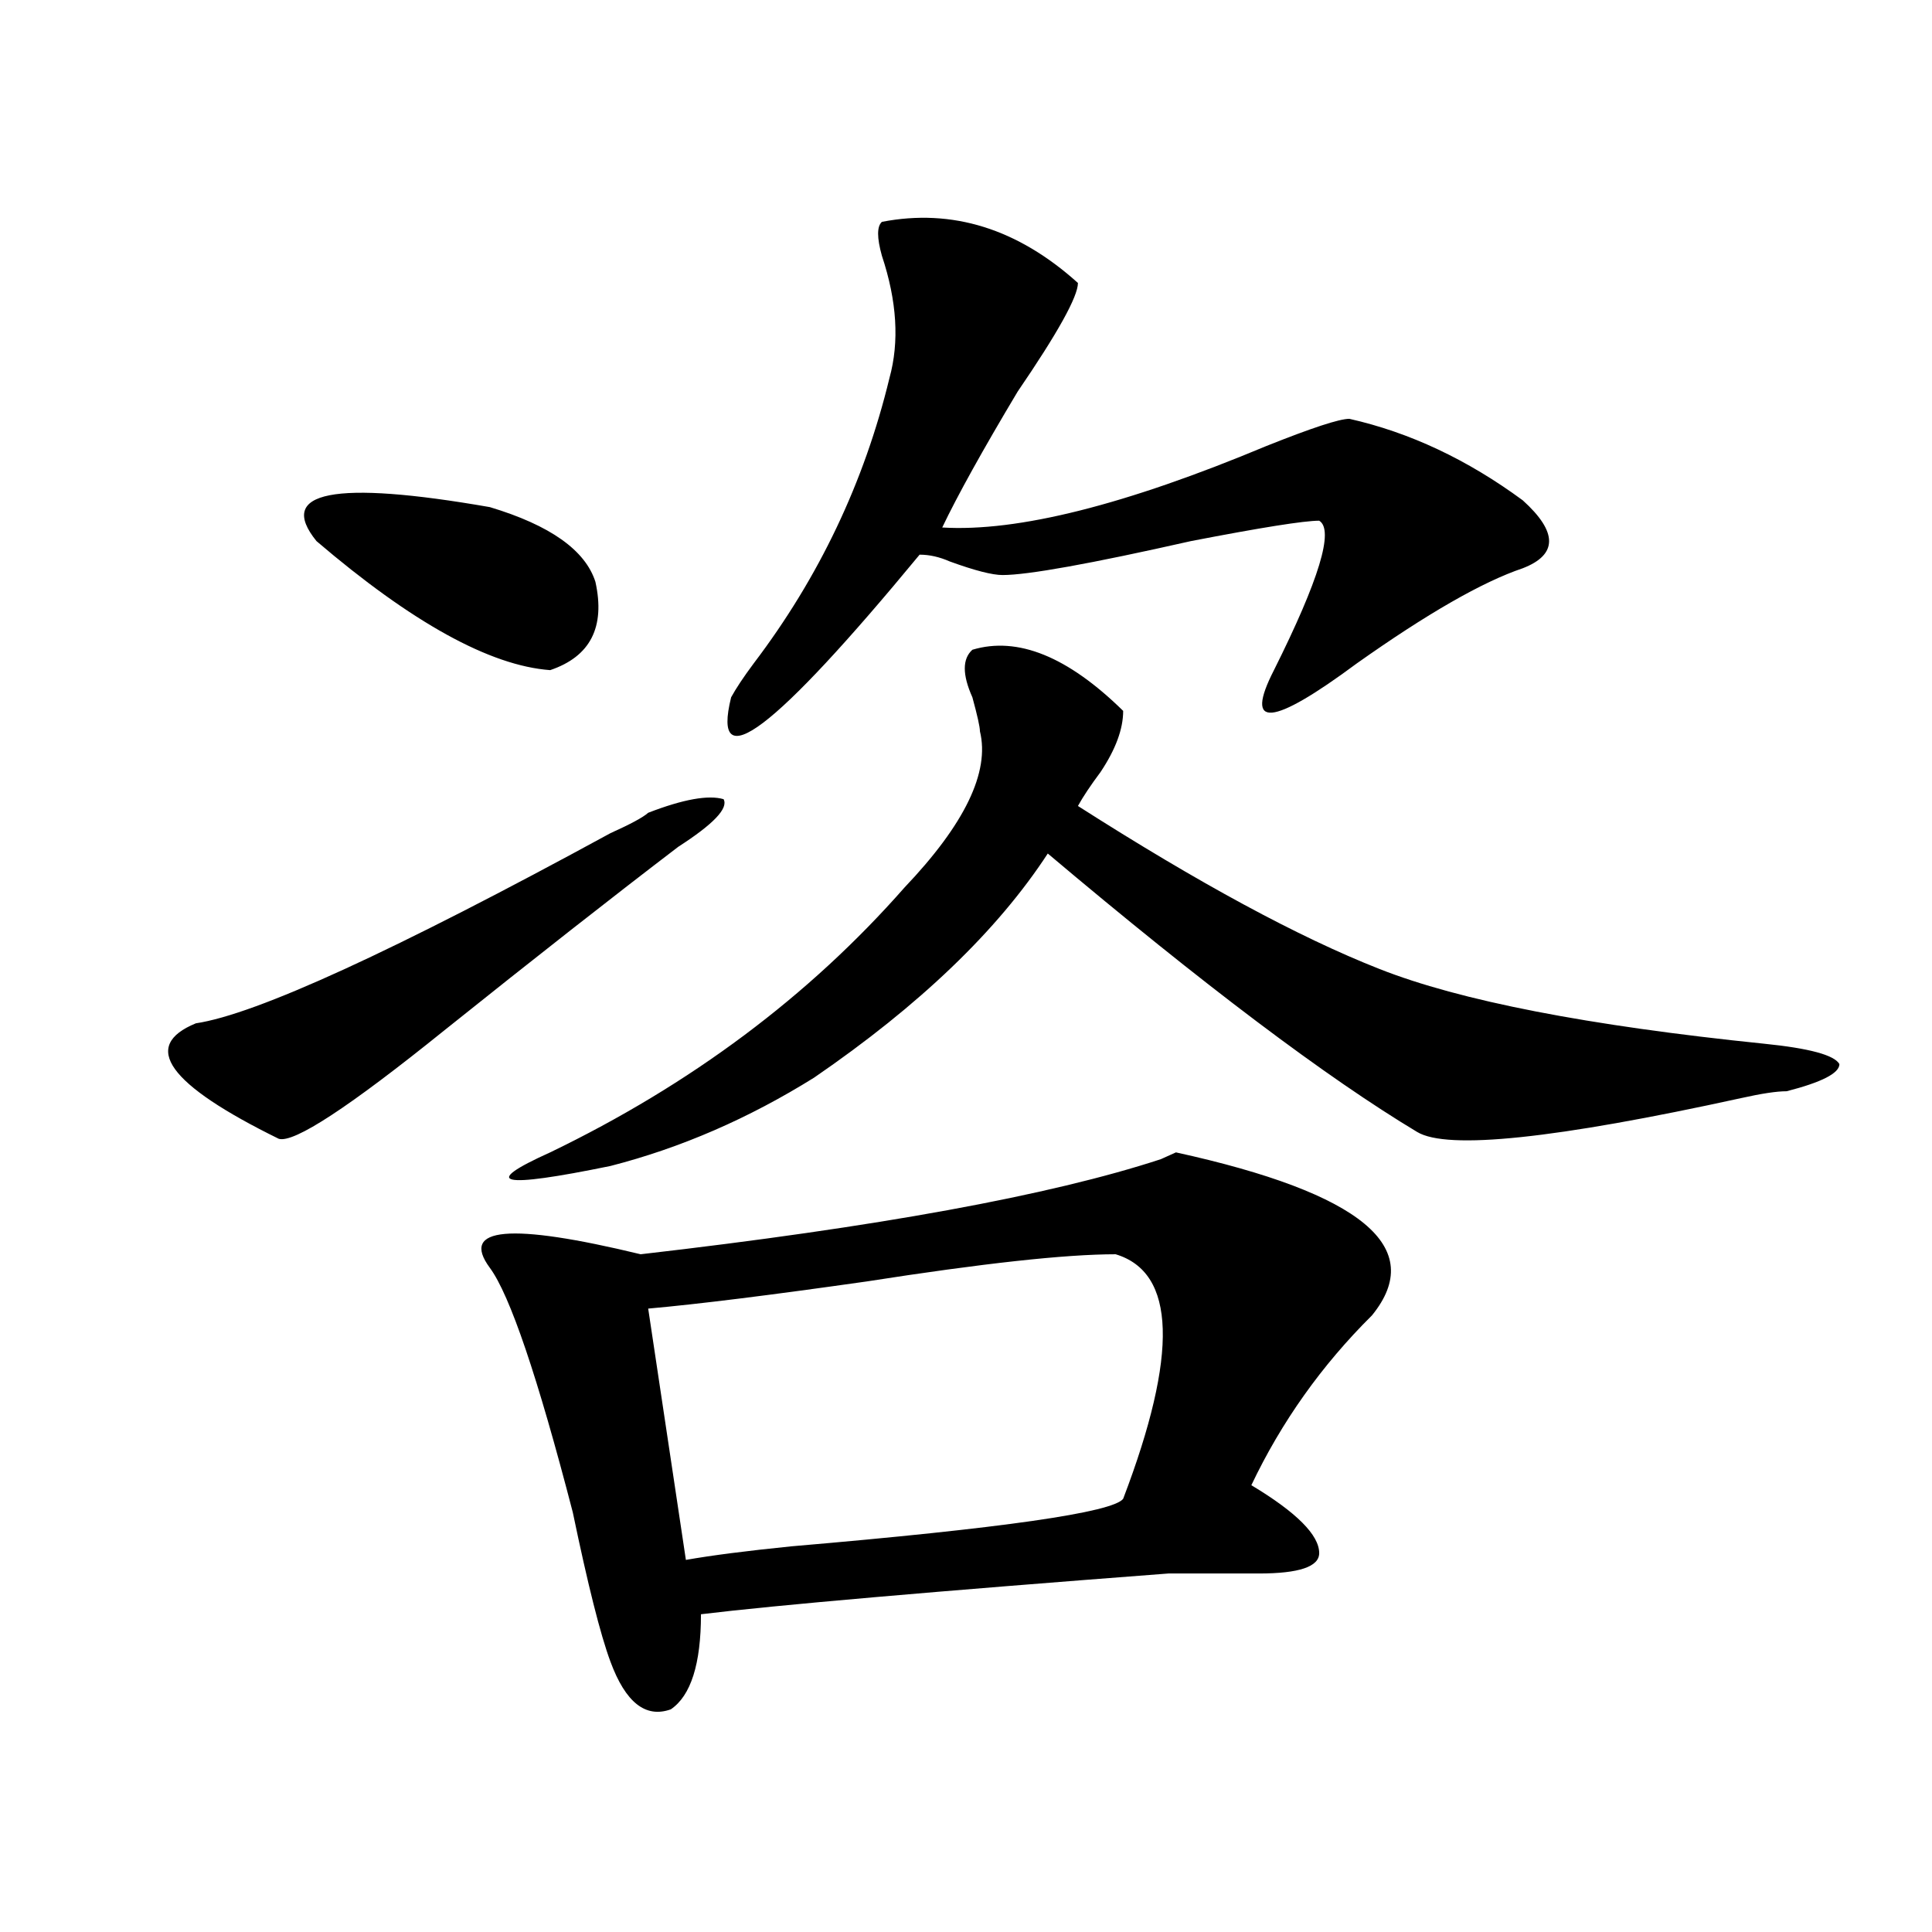 <?xml version="1.0" encoding="utf-8"?>
<!-- Generator: Adobe Illustrator 16.0.0, SVG Export Plug-In . SVG Version: 6.00 Build 0)  -->
<!DOCTYPE svg PUBLIC "-//W3C//DTD SVG 1.1//EN" "http://www.w3.org/Graphics/SVG/1.1/DTD/svg11.dtd">
<svg version="1.1" id="图层_1" xmlns="http://www.w3.org/2000/svg" xmlns:xlink="http://www.w3.org/1999/xlink" x="0px" y="0px"
	 width="1000px" height="1000px" viewBox="0 0 1000 1000" enable-background="new 0 0 1000 1000" xml:space="preserve">
<path d="M335.504,420.687c18.171-7.031,31.219-9.338,39.023-7.031c2.562,4.724-5.243,12.909-23.414,24.609
	c-33.841,25.818-74.145,57.458-120.973,94.922c-49.45,39.88-78.047,58.612-85.852,56.25c-57.255-28.125-71.583-48.01-42.926-59.766
	c31.219-4.669,102.741-37.463,214.629-98.438C326.358,426.565,332.882,423.049,335.504,420.687z M253.555,262.484
	c31.219,9.393,49.39,22.302,54.633,38.672c5.183,23.456-2.622,38.672-23.414,45.703c-31.219-2.307-71.583-24.609-120.973-66.797
	C142.948,254.299,172.886,248.422,253.555,262.484z M710.129,680.844c-26.036,25.818-46.828,55.096-62.438,87.891
	c23.414,14.063,35.121,25.818,35.121,35.156c0,7.031-10.427,10.547-31.219,10.547c-7.805,0-23.414,0-46.828,0
	c-122.313,9.338-202.922,16.37-241.945,21.094c0,25.763-5.243,42.188-15.609,49.219c-13.048,4.669-23.414-3.516-31.219-24.609
	c-5.243-14.063-11.707-39.88-19.512-77.344c-18.231-70.313-32.56-112.5-42.926-126.563c-15.609-21.094,10.366-23.401,78.047-7.031
	c122.253-14.063,212.007-30.432,269.262-49.219l7.805-3.516C704.886,617.562,738.726,645.687,710.129,680.844z M503.305,336.312
	c23.414-7.031,49.39,3.516,78.047,31.641c0,9.393-3.902,19.94-11.707,31.641c-5.243,7.031-9.146,12.909-11.707,17.578
	c62.438,39.88,114.448,68.005,156.094,84.375c41.585,16.425,107.925,29.333,199.02,38.672c23.414,2.362,36.401,5.878,39.023,10.547
	c0,4.724-9.146,9.393-27.316,14.063c-5.243,0-13.048,1.208-23.414,3.516c-96.278,21.094-152.191,26.971-167.801,17.578
	c-46.828-28.125-110.606-76.135-191.215-144.141c-26.036,39.88-66.34,78.552-120.973,116.016
	c-33.841,21.094-68.962,36.365-105.363,45.703c-57.255,11.755-67.681,9.393-31.219-7.031
	c72.804-35.156,133.96-80.859,183.41-137.109c31.219-32.794,44.206-59.766,39.023-80.859c0-2.307-1.341-8.185-3.902-17.578
	C498.062,349.221,498.062,341.036,503.305,336.312z M577.449,649.203c-26.036,0-68.962,4.724-128.777,14.063
	c-49.45,7.031-87.192,11.755-113.168,14.063l19.512,130.078c12.987-2.307,31.219-4.669,54.633-7.031
	c109.266-9.338,166.46-17.578,171.703-24.609C609.948,700.784,608.668,658.596,577.449,649.203z M557.938,146.469
	c0,7.031-10.427,25.818-31.219,56.25c-18.231,30.487-31.219,53.943-39.023,70.313c39.023,2.362,94.937-11.7,167.801-42.188
	c23.414-9.338,37.683-14.063,42.926-14.063c31.219,7.031,61.097,21.094,89.754,42.188c18.171,16.425,18.171,28.125,0,35.156
	c-20.853,7.031-49.45,23.456-85.852,49.219c-44.267,32.849-58.535,34.003-42.926,3.516c23.414-46.857,31.219-72.62,23.414-77.344
	c-7.805,0-29.938,3.516-66.34,10.547c-52.071,11.755-84.571,17.578-97.559,17.578c-5.243,0-14.329-2.307-27.316-7.031
	c-5.243-2.307-10.427-3.516-15.609-3.516c-75.485,91.406-107.985,116.016-97.559,73.828c2.562-4.669,6.464-10.547,11.707-17.578
	c33.78-44.495,57.194-93.713,70.242-147.656c5.183-18.732,3.902-39.825-3.902-63.281c-2.622-9.338-2.622-15.216,0-17.578
	C492.878,107.797,526.719,118.344,557.938,146.469z"/>
</svg>
